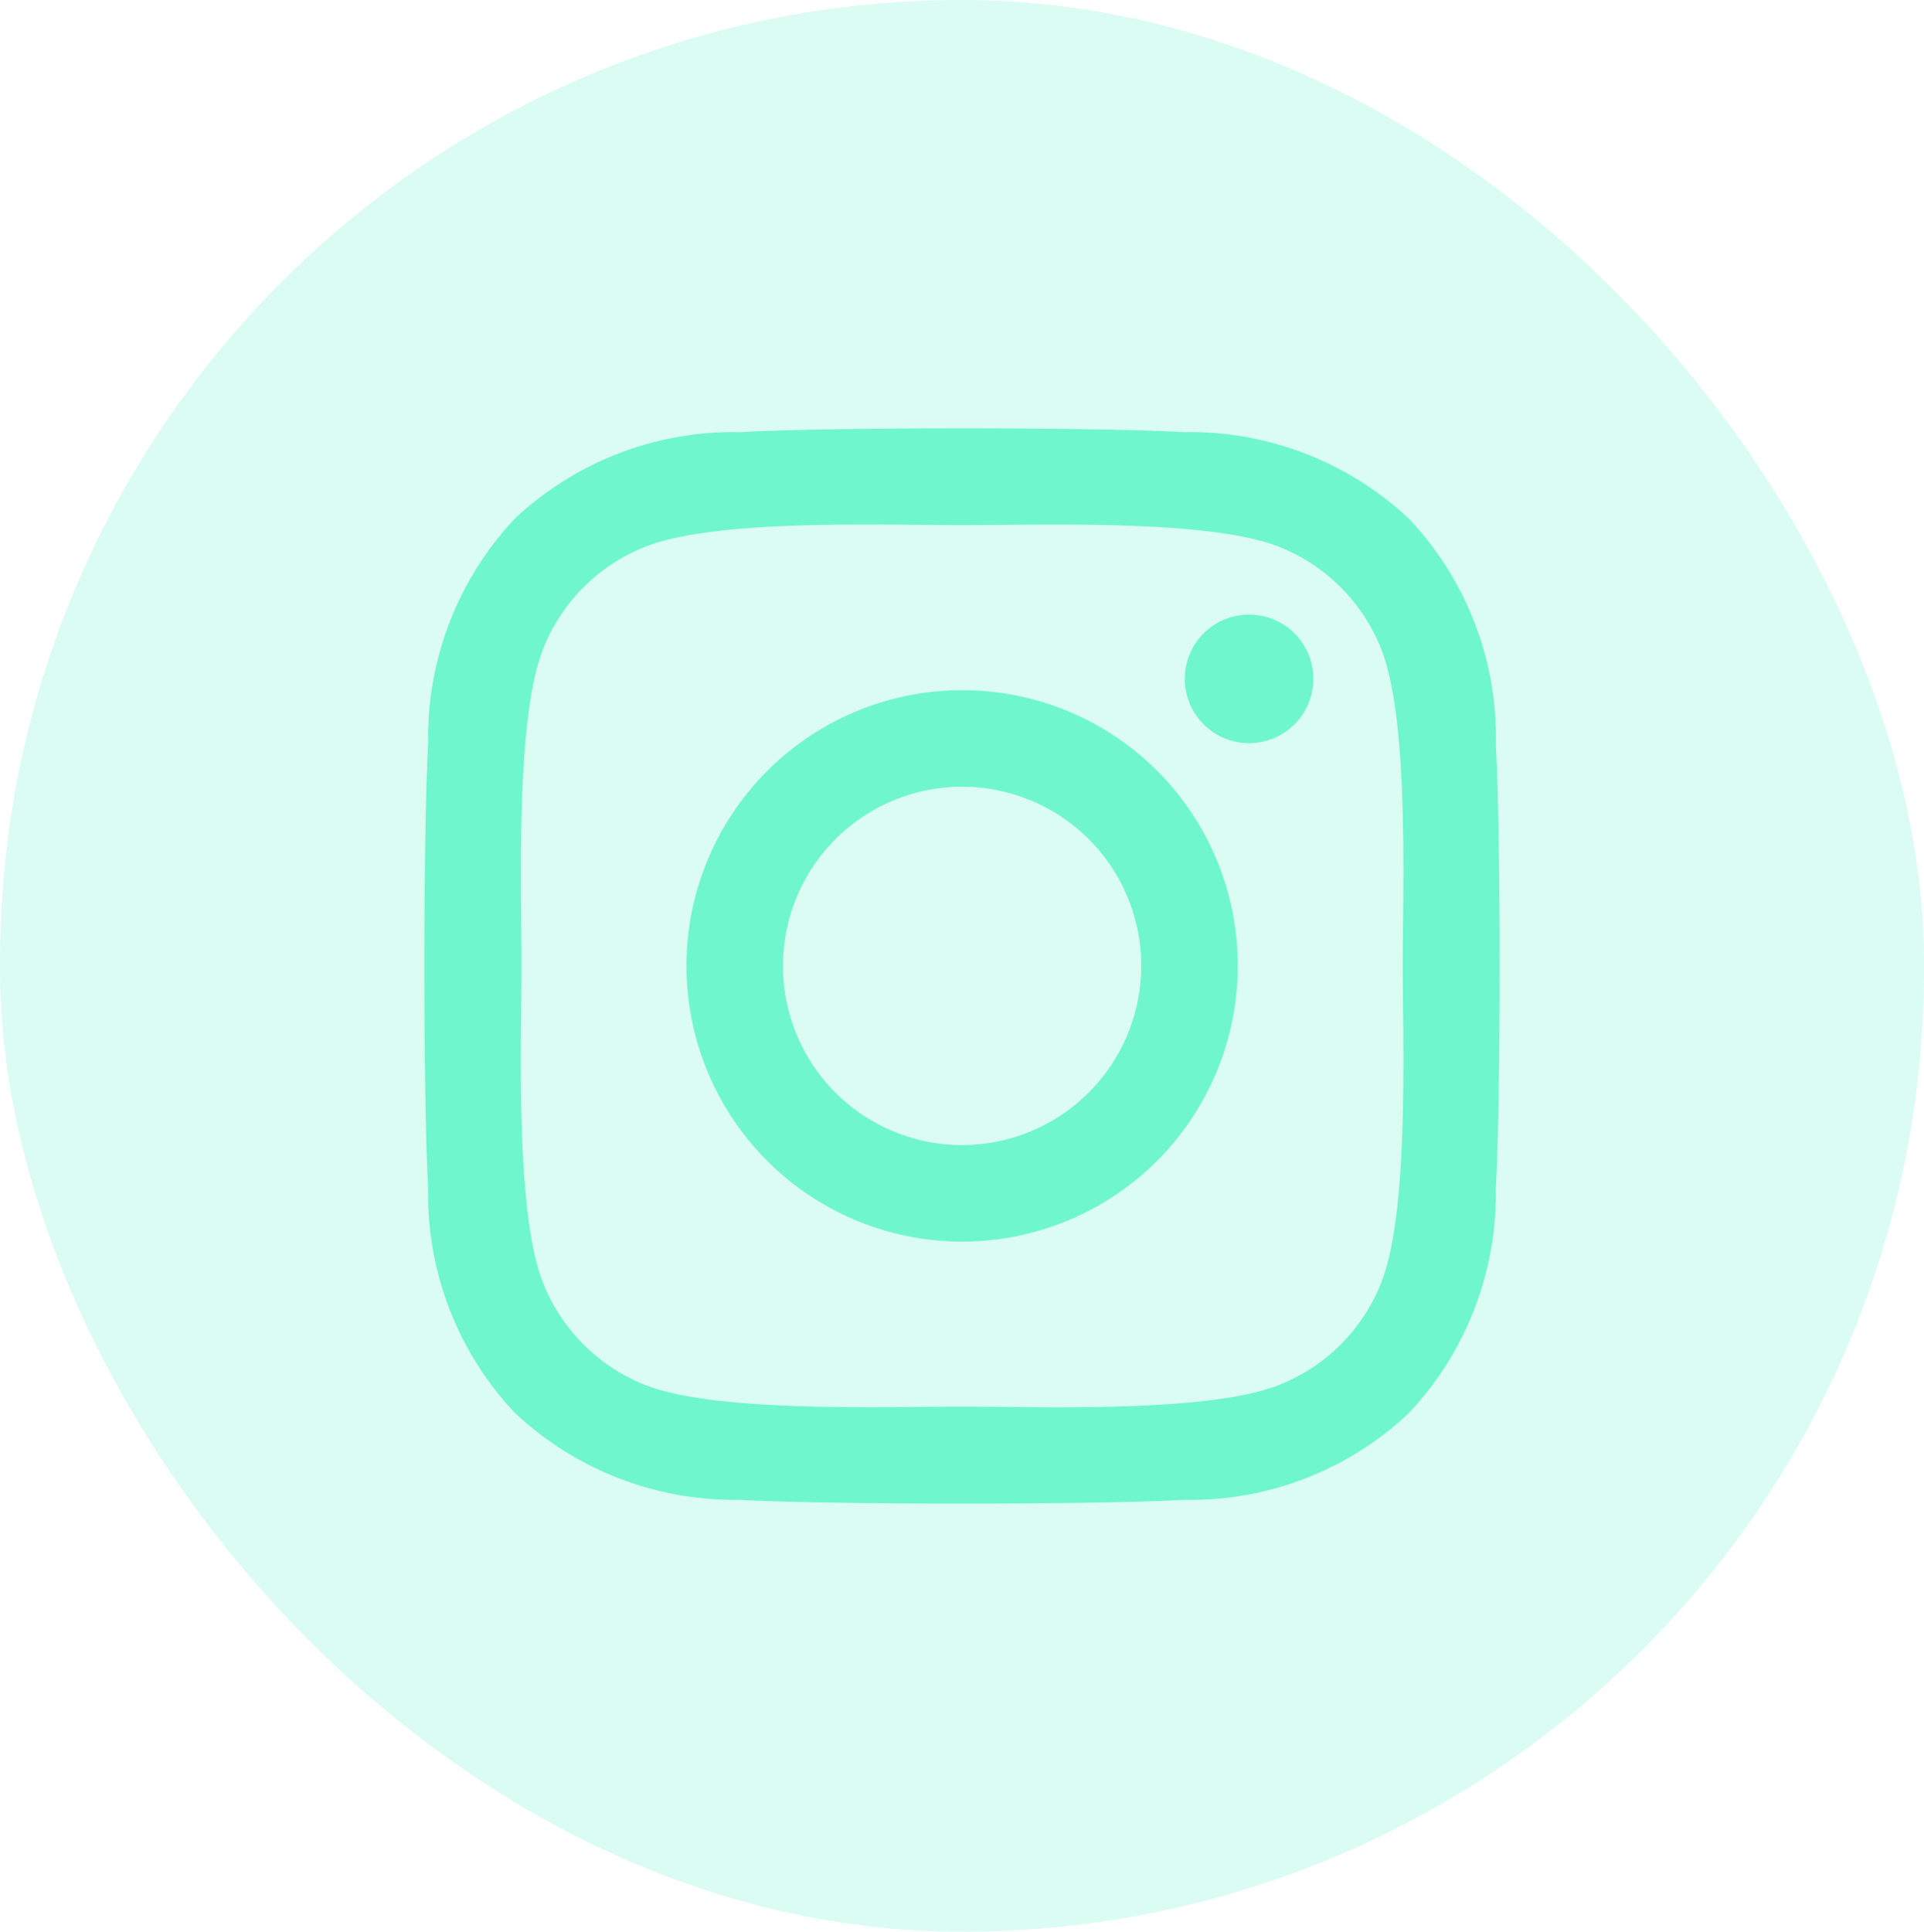 <svg id="Group_813" data-name="Group 813" xmlns="http://www.w3.org/2000/svg" width="31.194" height="31.314" viewBox="0 0 31.194 31.314">
  <g id="Group_812" data-name="Group 812" transform="translate(0 0)">
    <rect id="Rectangle_195" data-name="Rectangle 195" width="31.194" height="31.314" rx="15.597" fill="#6ff6cd" opacity="0.25"/>
  </g>
  <path id="Icon_awesome-instagram" data-name="Icon awesome-instagram" d="M8.713,6.484a4.469,4.469,0,1,0,4.469,4.469A4.461,4.461,0,0,0,8.713,6.484Zm0,7.374a2.905,2.905,0,1,1,2.905-2.905,2.91,2.91,0,0,1-2.905,2.905ZM14.407,6.3a1.042,1.042,0,1,1-1.042-1.042A1.04,1.04,0,0,1,14.407,6.3Zm2.96,1.058a5.158,5.158,0,0,0-1.408-3.652A5.192,5.192,0,0,0,12.307,2.3c-1.439-.082-5.752-.082-7.191,0A5.184,5.184,0,0,0,1.464,3.7,5.175,5.175,0,0,0,.056,7.355c-.082,1.439-.082,5.752,0,7.191A5.158,5.158,0,0,0,1.464,18.2a5.2,5.2,0,0,0,3.652,1.408c1.439.082,5.752.082,7.191,0A5.158,5.158,0,0,0,15.958,18.2a5.192,5.192,0,0,0,1.408-3.652c.082-1.439.082-5.748,0-7.187ZM15.507,16.09a2.941,2.941,0,0,1-1.657,1.657c-1.147.455-3.87.35-5.137.35s-3.994.1-5.137-.35A2.941,2.941,0,0,1,1.919,16.09c-.455-1.147-.35-3.87-.35-5.137s-.1-3.994.35-5.137A2.941,2.941,0,0,1,3.576,4.158c1.147-.455,3.87-.35,5.137-.35s3.994-.1,5.137.35a2.941,2.941,0,0,1,1.657,1.657c.455,1.147.35,3.87.35,5.137S15.962,14.946,15.507,16.09Z" transform="translate(6.886 4.705)" fill="#6ff6cd"/>
</svg>
